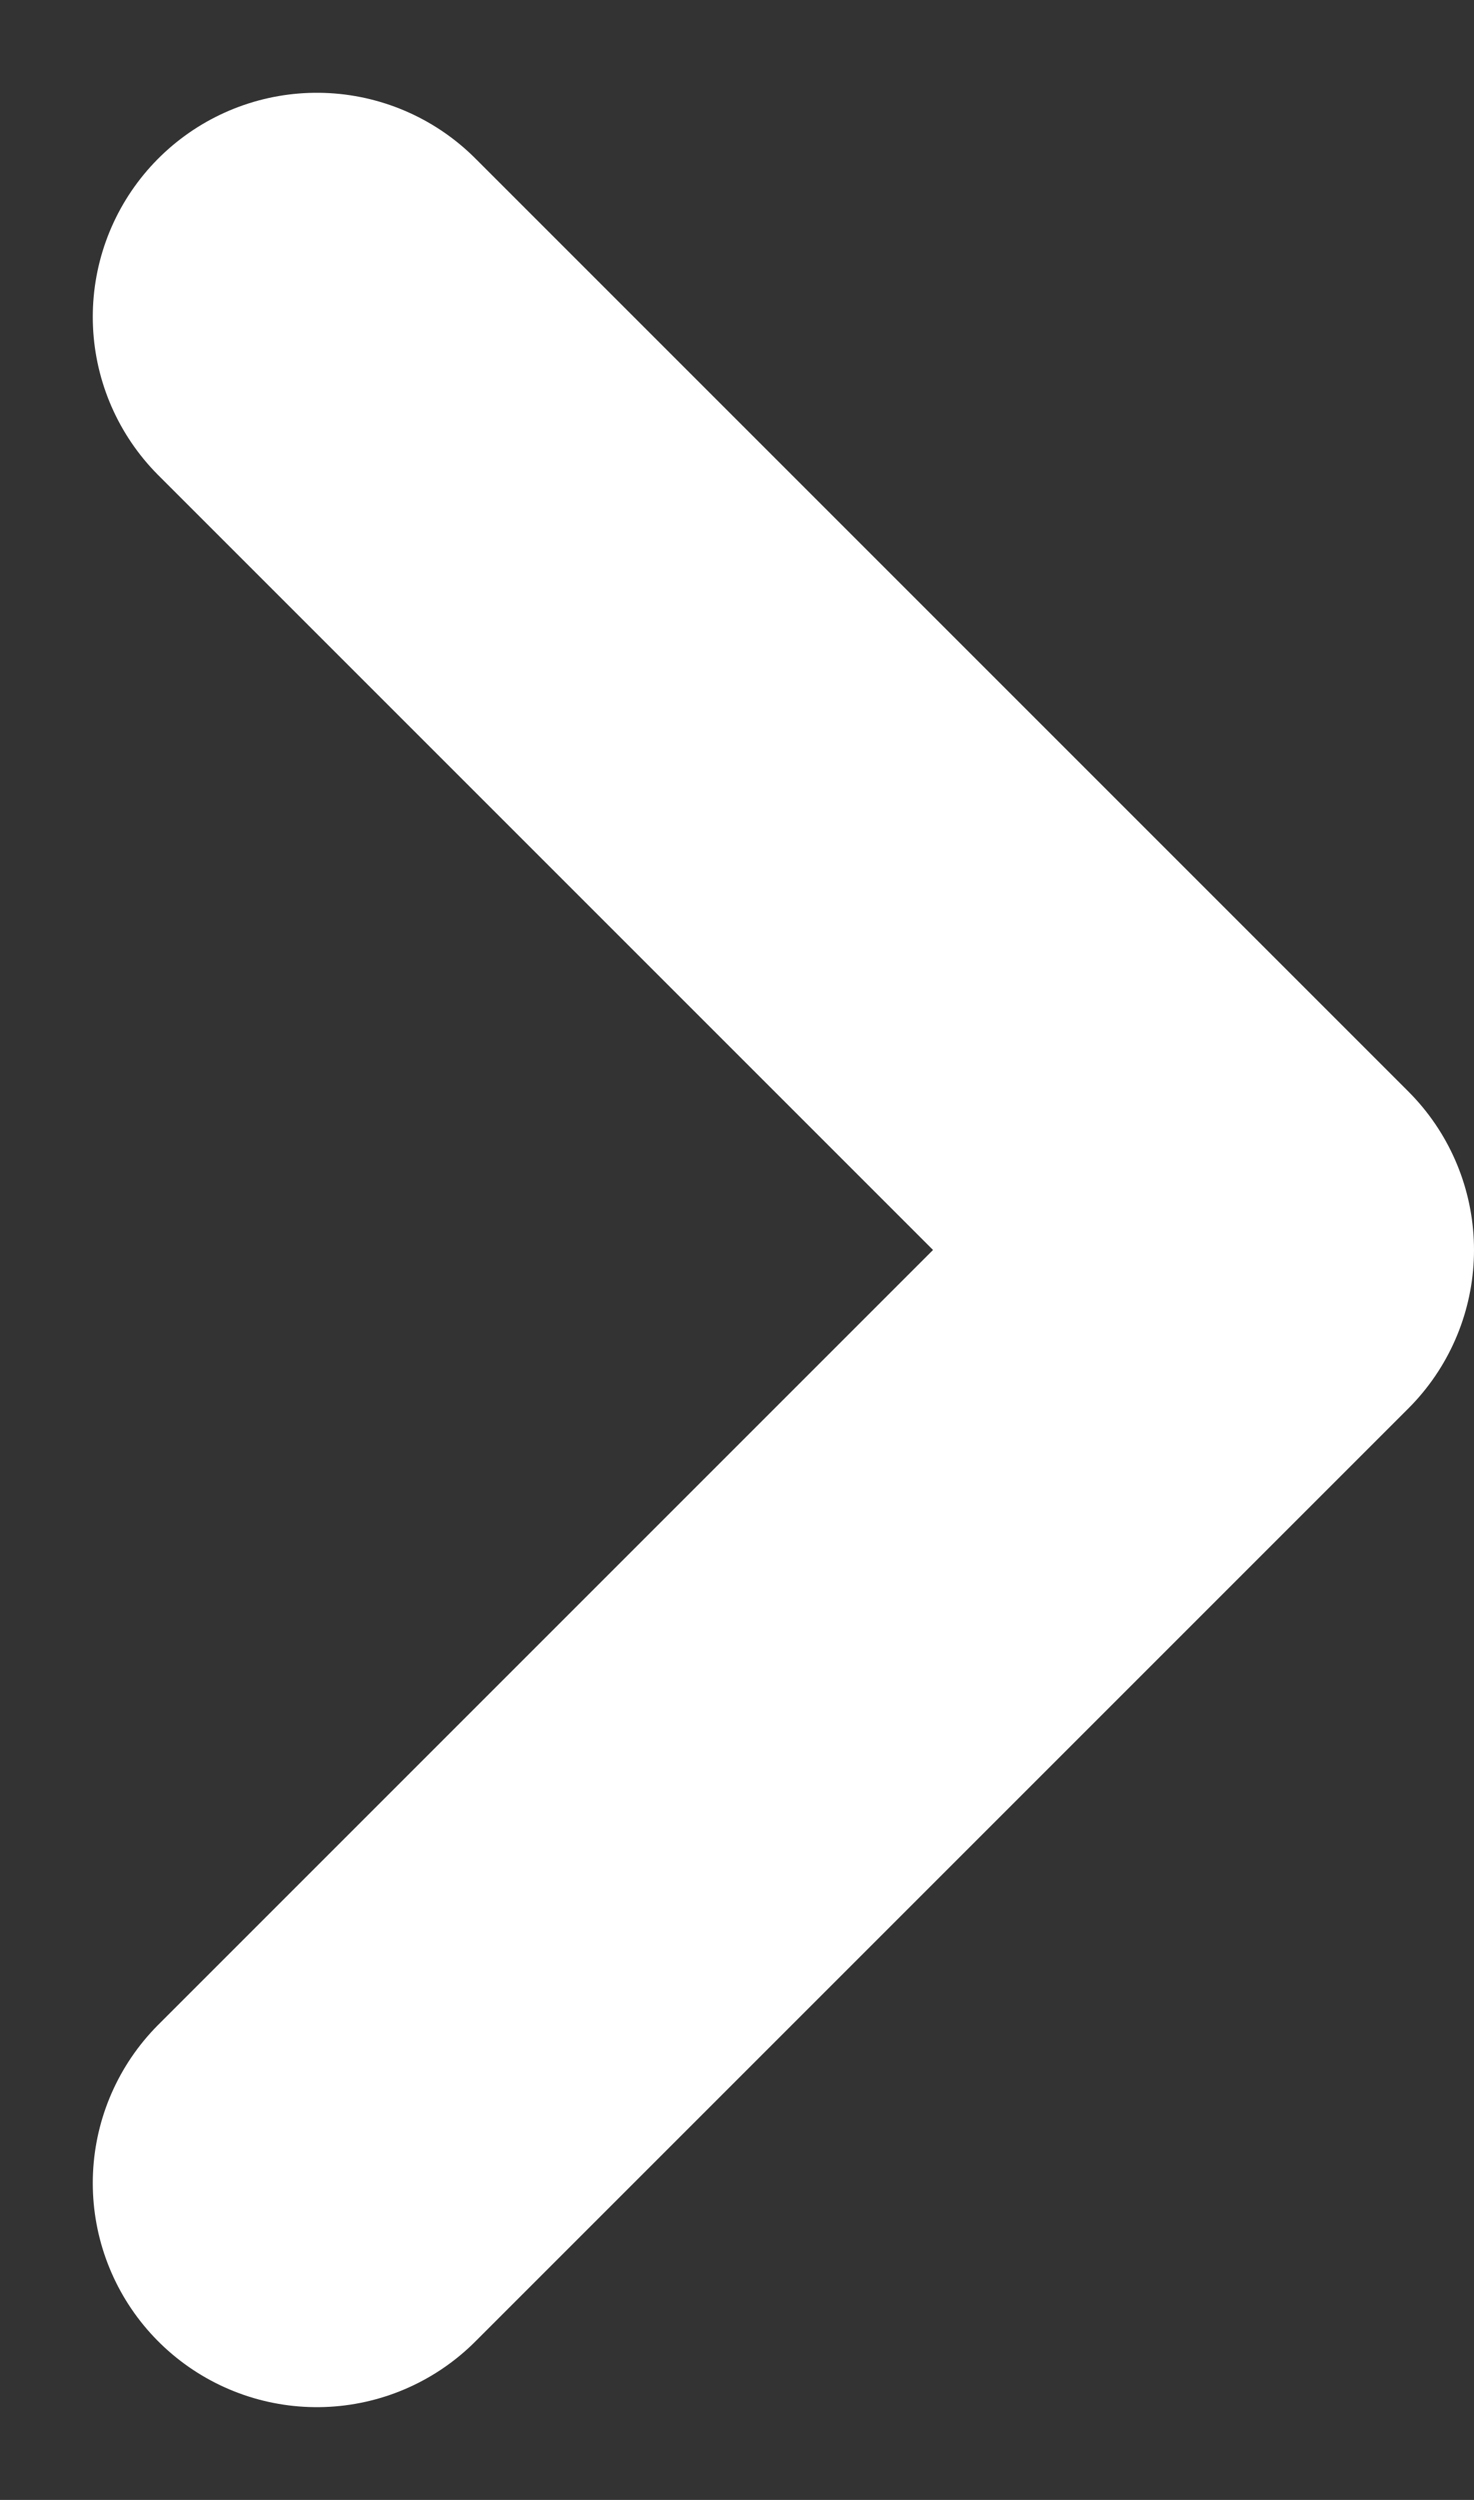 <svg xmlns="http://www.w3.org/2000/svg" width="6.578" height="11.156" viewBox="0 0 6.578 11.156">
  <rect x="0" y="0" width="6.578" height="11.156" fill="#333333" stroke="none"/>
  <path id="Path_3277" data-name="Path 3277" d="M-23037.334-21569.334l4.164,4.164-4.164,4.164" transform="translate(23038.748 21570.748)" fill="none" stroke="#fff" stroke-linecap="round" stroke-linejoin="round" stroke-width="2"/>
</svg>
